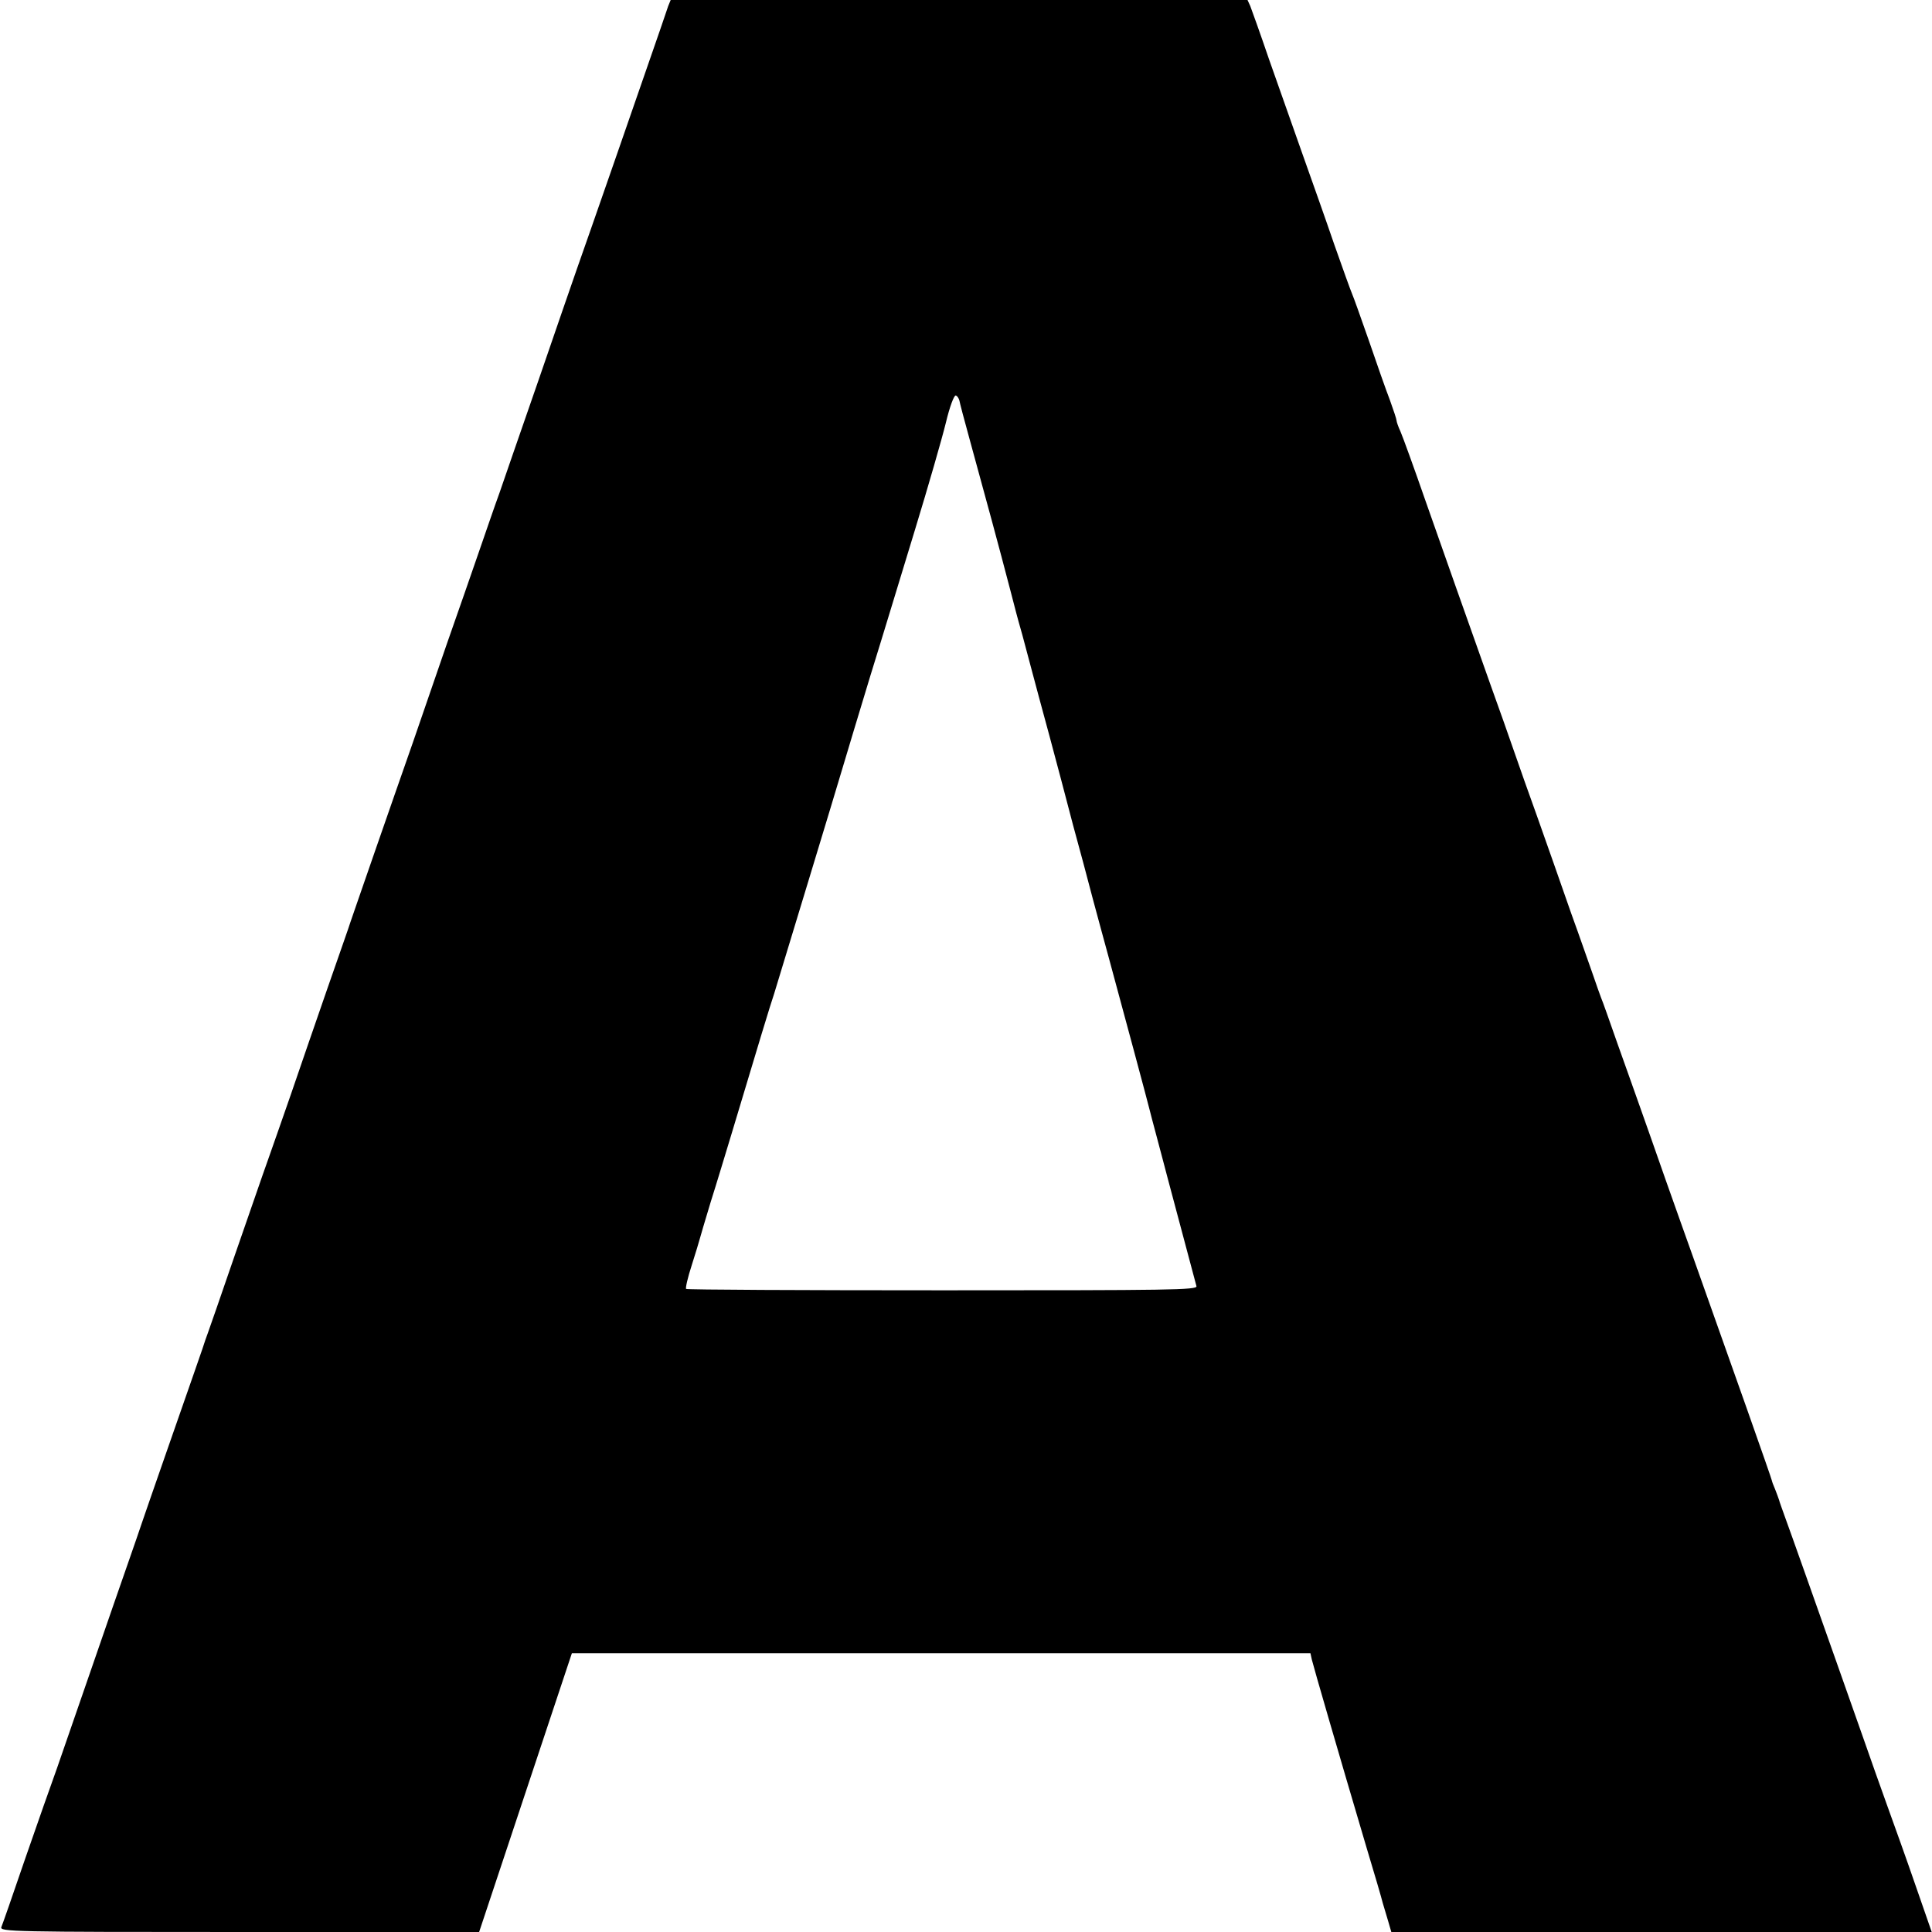 <svg version="1" xmlns="http://www.w3.org/2000/svg" width="933.333" height="933.333" viewBox="0 0 700 700"><path d="M242.1 2.2c-.4 1.3-1.8 5.2-3 8.8-4.5 13.1-27.3 78.7-30.1 86.5-1.5 4.4-7.8 22.4-13.8 40-6.1 17.6-12.5 36-14.2 41-1.8 4.9-5.1 14.6-7.5 21.5-2.4 6.9-7.5 21.7-11.5 33-3.9 11.3-9.5 27.5-12.4 36-3 8.5-9.1 26.1-13.6 39-4.5 12.9-8.5 24.6-9 26-.4 1.4-4.3 12.4-8.5 24.5s-10.1 29.2-13.1 38c-3.1 8.8-6.8 19.6-8.4 24-1.6 4.4-6.9 19.9-12 34.5-5 14.6-9.4 27.2-9.7 28-.3.8-.7 1.9-.9 2.5-.3 1.2-5.1 14.8-14.4 41.5-3.9 11.3-7.8 22.3-8.5 24.5-.7 2.2-3 8.7-5 14.5-2 5.8-7.9 22.6-13 37.5-5.1 14.8-10.9 31.5-12.8 37-2 5.5-7.2 20.3-11.6 33C4.8 686.1.9 697.3.5 698.2c-.7 1.7 3.8 1.8 86.2 1.8h86.9l16.8-50.5 16.8-50.5h267.6l.5 2.3c.5 2.2 9.9 34.6 19.7 67.7 2.9 9.6 5.6 18.8 6 20.5.5 1.6 1.4 4.7 2 6.7l1.1 3.8h195.8l-5.8-16.7c-3.2-9.3-7.9-22.4-10.4-29.3-2.5-6.9-6.3-17.7-8.5-24-2.2-6.3-6.6-18.7-9.7-27.5-3.1-8.8-8.3-23.4-11.5-32.5-3.2-9.1-6.6-18.5-7.5-21-.9-2.5-1.8-5-1.9-5.5-.2-.6-.8-2.3-1.4-3.8-.7-1.6-1.2-3-1.2-3.2 0-.5-15.3-43.8-28.9-82-1.6-4.4-5.9-16.6-9.6-27-3.7-10.5-7.9-22.6-9.5-27-1.6-4.4-5.1-14.5-8-22.5-2.8-8-5.4-15.4-5.9-16.5-.4-1.1-1.8-4.9-3-8.5-1.3-3.6-4.7-13.5-7.8-22-3-8.5-5.8-16.6-6.3-18-.5-1.4-3.2-9-6-17-2.9-8-6.7-18.8-8.5-24-1.8-5.2-5.6-16-8.5-24-9.8-27.6-15.8-44.6-23.5-66.5-4.2-12.1-8.3-23.4-9.1-25.2-.8-1.7-1.4-3.5-1.4-3.9 0-.5-1.1-3.8-2.4-7.4-1.4-3.6-4.8-13.3-7.6-21.5-2.9-8.3-5.6-15.9-6.1-17-.5-1.1-3.4-9.2-6.5-18-3-8.8-8.3-23.7-11.6-33-3.3-9.4-8.7-24.7-12-34-3.2-9.4-6.3-18-6.8-19.3L452 0H243l-.9 2.2zm105.5 142.9c.1.7 1.8 7.2 3.8 14.4 5.9 21.5 10.4 38 14.7 54.5 2.2 8.4 2.1 8.3 4.3 16 .8 3 2.4 9.1 3.6 13.5 1.2 4.4 3.9 14.7 6.2 23 2.2 8.2 4.2 15.7 4.4 16.5.2.8 2.1 8 4.2 16 2.2 8 5.4 19.9 7.1 26.5 1.8 6.6 4.3 16 5.7 21 5.2 19.1 14.6 54.1 14.9 55.5.2.8 1.3 5.1 2.5 9.5s3 11.4 4.1 15.5c1.1 4.1 2.2 8.2 2.4 9 .2.8 2 7.6 4 15s3.8 14.2 4 15c.4 1.4-9.6 1.5-91.9 1.5-50.8 0-92.7-.2-93-.5-.3-.3.6-4.2 2-8.5 1.4-4.4 2.7-8.7 2.9-9.5.2-.8 2-6.9 4-13.5 2.1-6.6 5.4-17.6 7.5-24.5 9.9-33 14.1-46.9 15.5-51 2.5-8.2 22.6-74.3 25-82.5 1.3-4.4 5.7-19 9.8-32.5 4.2-13.5 11.4-37.3 16.2-53 4.8-15.7 9.8-33.1 11.2-38.8 1.4-5.9 3-10.1 3.6-9.9.5.1 1.1 1 1.3 1.8z"/></svg>